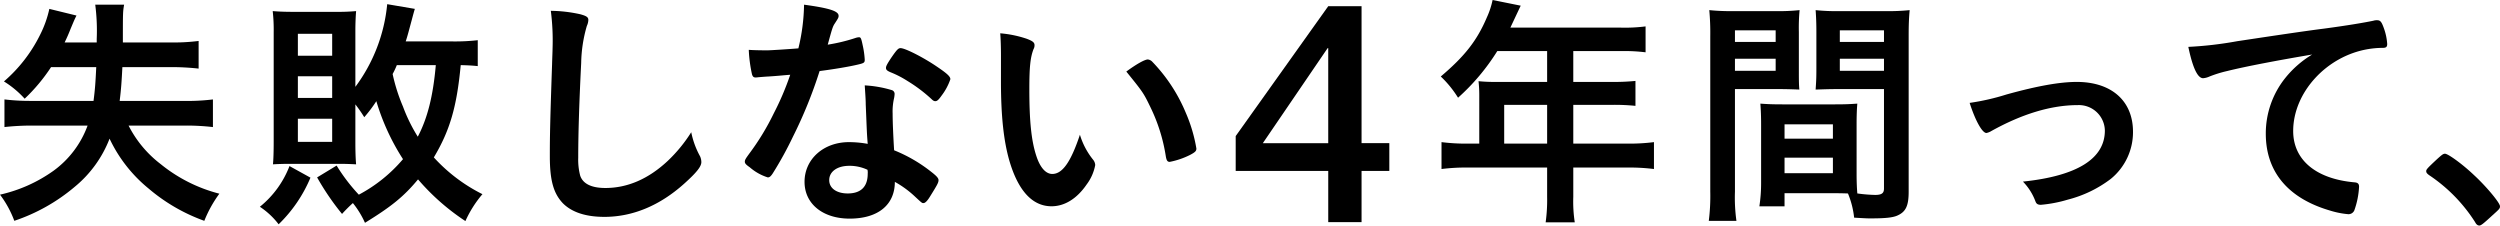 <svg id="グループ_4562" data-name="グループ 4562" xmlns="http://www.w3.org/2000/svg" width="467.711" height="42.192" viewBox="0 0 467.711 42.192">
  <path id="パス_2348" data-name="パス 2348" d="M576.8,1051.537a33.159,33.159,0,0,1-4.939,5.909,18,18,0,0,0-3.877-3.232,27.66,27.66,0,0,0,6.786-8.771,20.287,20.287,0,0,0,1.708-4.8l5.079,1.245c-.371.74-.371.74-1.108,2.493-.324.831-.6,1.478-1.108,2.539h6v-.646a37.713,37.713,0,0,0-.277-6.418h5.4c-.231,1.386-.231,1.386-.231,7.064h8.818a36.929,36.929,0,0,0,5.354-.277v5.17a45.888,45.888,0,0,0-5.354-.276h-8.91c-.139,2.677-.231,4.107-.508,6.323h12.048a39.546,39.546,0,0,0,5.4-.277v5.17a43.553,43.553,0,0,0-5.494-.277H591.3a21.055,21.055,0,0,0,6,7.2,28.688,28.688,0,0,0,10.986,5.539,22.952,22.952,0,0,0-2.816,5.079,33.537,33.537,0,0,1-10.432-6.048,26.777,26.777,0,0,1-7.294-9.324,21.833,21.833,0,0,1-6.509,9,34.42,34.42,0,0,1-11.311,6.37,19.207,19.207,0,0,0-2.677-4.894,27.643,27.643,0,0,0,10.018-4.477,18.116,18.116,0,0,0,6.369-8.448H573.479a47.3,47.3,0,0,0-5.4.277v-5.17a40.2,40.2,0,0,0,5.031.277h11.633c.278-2.124.371-3.415.509-6.323Z" transform="translate(-567.246 -1038.98)"/>
  <path id="パス_2349" data-name="パス 2349" d="M618.83,1072.229a26.267,26.267,0,0,1-5.955,8.724,14.334,14.334,0,0,0-3.509-3.277,18.117,18.117,0,0,0,5.541-7.616Zm4.894-2.261a33.542,33.542,0,0,0,4.154,5.446,28.046,28.046,0,0,0,8.264-6.646,42,42,0,0,1-4.987-10.849,25.543,25.543,0,0,1-2.261,3,26.006,26.006,0,0,0-1.662-2.4v7.017c0,1.707.046,3.232.139,4.2-.877-.046-1.939-.092-3.186-.092h-9.278c-1.108,0-2.4.046-3.093.092.092-.83.138-2.493.138-4.293v-20.45a31.465,31.465,0,0,0-.185-3.925c1.154.094,2.262.14,3.925.14h7.94a37.087,37.087,0,0,0,3.739-.14c-.092,1.108-.139,2.448-.139,3.6v10.571a30.775,30.775,0,0,0,5.955-15.465l5.17.877c-.231.785-.231.785-.6,2.169-.6,2.216-.74,2.816-1.108,3.923h8.771a37.944,37.944,0,0,0,4.708-.23v4.847c-.877-.092-1.478-.138-3.186-.185-.739,7.848-2.031,12.233-5.031,17.265a31.063,31.063,0,0,0,9.093,6.878,20.877,20.877,0,0,0-3.185,5.033,42.163,42.163,0,0,1-8.864-7.8c-2.677,3.232-4.985,5.078-9.926,8.125a16.659,16.659,0,0,0-2.261-3.693,27.586,27.586,0,0,0-2.03,2.031,47.784,47.784,0,0,1-4.662-6.832Zm-7.249-20.543h6.418v-4.109h-6.418Zm0,7.894h6.418v-4.063h-6.418Zm0,8.216h6.418V1061.2h-6.418Zm18.512-14.357a14.823,14.823,0,0,1-.785,1.662,33.283,33.283,0,0,0,1.939,6.094,30.511,30.511,0,0,0,2.769,5.632c1.8-3.416,2.863-7.571,3.37-13.387Z" transform="translate(-560.748 -1038.992)"/>
  <path id="パス_2350" data-name="パス 2350" d="M662.09,1041.5c1.153.322,1.476.553,1.476,1.062a2.844,2.844,0,0,1-.277,1.107,26.09,26.09,0,0,0-1.061,6.924c-.369,7.432-.554,13.2-.554,17.772a11.747,11.747,0,0,0,.369,3.324c.508,1.524,2.124,2.307,4.708,2.307,4.155,0,8.079-1.707,11.679-5.077a27.551,27.551,0,0,0,4.386-5.356,15.721,15.721,0,0,0,1.662,4.524,2.742,2.742,0,0,1,.231,1.062c0,.831-.877,1.939-3.186,4.017-4.57,4.108-9.647,6.232-14.957,6.232-3.508,0-6.093-.877-7.756-2.539-1.753-1.847-2.447-4.247-2.447-8.818,0-3.6.046-6.369.417-17.126.046-1.615.092-2.584.092-3a43.63,43.63,0,0,0-.324-7.064A26.5,26.5,0,0,1,662.09,1041.5Z" transform="translate(-553.497 -1038.826)"/>
  <path id="パス_2351" data-name="パス 2351" d="M692.4,1053.291c-.832.046-1.34.092-1.893.138a4.837,4.837,0,0,1-.508.046c-.371,0-.554-.139-.693-.6a26.278,26.278,0,0,1-.6-4.57c.509.046,1.847.092,3.509.092.508,0,4.155-.231,5.771-.369a36.268,36.268,0,0,0,1.061-8.172c4.756.648,6.463,1.2,6.463,2.078,0,.324-.046.417-.739,1.479-.369.553-.507,1.061-1.293,3.923a32.75,32.75,0,0,0,5.171-1.247,2.281,2.281,0,0,1,.691-.139c.324,0,.417.231.694,1.57a16.467,16.467,0,0,1,.368,2.631c0,.554-.138.646-1.338.923-1.57.371-4.248.831-7.109,1.2a84.039,84.039,0,0,1-4.985,12.279,67.533,67.533,0,0,1-3.786,6.878c-.369.554-.6.739-.922.739a9.457,9.457,0,0,1-3.37-1.893c-.739-.508-.923-.739-.923-1.062s.185-.6.784-1.43a46.042,46.042,0,0,0,4.617-7.571,52.225,52.225,0,0,0,3.092-7.248C694.661,1053.106,694.522,1053.152,692.4,1053.291Zm15.187,26.59c-5.033,0-8.447-2.77-8.447-6.878,0-4.247,3.554-7.432,8.308-7.432a19.746,19.746,0,0,1,3.509.323c-.185-2.216-.185-3.093-.37-7.386,0-.877-.092-2.077-.185-3.554a21.464,21.464,0,0,1,5.033.876.737.737,0,0,1,.554.739,5.367,5.367,0,0,1-.092.74,11.1,11.1,0,0,0-.277,2.908c0,1.708.139,4.616.277,6.878a27.9,27.9,0,0,1,6.924,4.016c1.016.785,1.384,1.2,1.384,1.57,0,.461-.23.877-1.523,2.955-.554.922-.97,1.339-1.293,1.339-.277,0-.277,0-1.569-1.2a18.706,18.706,0,0,0-3.786-2.77C716.034,1077.295,712.895,1079.88,707.586,1079.88Zm-.092-9.878c-2.215,0-3.739,1.062-3.739,2.677,0,1.522,1.385,2.492,3.463,2.492,2.446,0,3.739-1.246,3.739-3.693a2.3,2.3,0,0,0-.046-.739A7.919,7.919,0,0,0,707.494,1070Zm17.266-13.111c-.555.785-.831,1.016-1.154,1.016-.231,0-.417-.092-.739-.414a28.283,28.283,0,0,0-4.479-3.37,18.451,18.451,0,0,0-3.138-1.616c-.646-.277-.877-.462-.877-.831,0-.323.231-.739.923-1.8,1.108-1.615,1.385-1.892,1.8-1.892.877,0,4.293,1.753,6.74,3.416,1.985,1.339,2.584,1.893,2.584,2.4A10.761,10.761,0,0,1,724.759,1056.891Z" transform="translate(-548.622 -1038.98)"/>
  <path id="パス_2352" data-name="パス 2352" d="M729.5,1048.651c0-1.339-.046-3.14-.138-4.156a20.84,20.84,0,0,1,4.94,1.016c1.107.416,1.477.693,1.477,1.2a1.4,1.4,0,0,1-.185.739c-.6,1.569-.785,3.324-.785,7.523,0,5.909.368,9.6,1.292,12.419.694,2.169,1.756,3.416,3,3.416,1.892,0,3.463-2.216,5.17-7.339a13.791,13.791,0,0,0,2.493,4.708,1.692,1.692,0,0,1,.369.97,8.683,8.683,0,0,1-1.616,3.646c-1.8,2.631-4.108,4.062-6.555,4.062-3.555,0-6.232-2.861-7.894-8.539-1.061-3.694-1.57-8.356-1.57-14.819Zm27.467.738a1.349,1.349,0,0,1,.877.463,30.629,30.629,0,0,1,6.232,9.509,28.452,28.452,0,0,1,1.985,6.694c0,.46-.231.691-1.2,1.2a14.7,14.7,0,0,1-3.785,1.292c-.417,0-.6-.229-.739-1.062a32.1,32.1,0,0,0-2.861-9.139c-1.293-2.677-1.386-2.815-4.525-6.694C754.894,1050.22,756.419,1049.389,756.972,1049.389Z" transform="translate(-542.235 -1038.264)"/>
  <path id="パス_2353" data-name="パス 2353" d="M796.268,1070.92h-5.194v9.58h-6.233v-9.58H767.527V1064.4l17.314-24.3h6.233v25.625h5.194Zm-23.663-5.194h12.235v-17.777h-.115Z" transform="translate(-536.348 -1038.942)"/>
  <path id="パス_2354" data-name="パス 2354" d="M807.969,1056.869a24.232,24.232,0,0,0-.139-2.584,29.167,29.167,0,0,0,3.092.139h9.741v-5.77h-9.325a40.226,40.226,0,0,1-7.34,8.725,19.867,19.867,0,0,0-3.231-3.971c4.523-3.831,6.786-6.74,8.632-11.08a14.952,14.952,0,0,0,1.062-3.231l5.263,1.062c-.14.277-.785,1.662-1.939,4.108h20.727a30.319,30.319,0,0,0,4.57-.231v4.847a32.46,32.46,0,0,0-4.57-.23h-8.956v5.77h7.063a40.912,40.912,0,0,0,4.57-.185v4.662a38.753,38.753,0,0,0-4.432-.185h-7.2v7.248h10.2a35.474,35.474,0,0,0,4.893-.277v5.031a36.909,36.909,0,0,0-4.893-.277h-10.2v5.494a25.651,25.651,0,0,0,.276,4.754h-5.446a30.6,30.6,0,0,0,.277-4.8v-5.448H805.752a36.651,36.651,0,0,0-4.847.277v-5.031a35.21,35.21,0,0,0,4.847.277h2.216Zm12.695,9.095v-7.248h-8.033v7.248Z" transform="translate(-531.22 -1039.097)"/>
  <path id="パス_2355" data-name="パス 2355" d="M849.1,1074.713a31.533,31.533,0,0,0,.277,5.447h-5.17a37.493,37.493,0,0,0,.276-5.493v-28.991a47.188,47.188,0,0,0-.184-4.94,38.391,38.391,0,0,0,4.524.185h7.8a36.34,36.34,0,0,0,4.57-.185,36.667,36.667,0,0,0-.137,4.109v6.786c0,2.077,0,2.954.091,3.969-1.107-.046-2.492-.092-4.062-.092H849.1Zm0-28.021h7.617v-2.169H849.1Zm0,5.4h7.617v-2.262H849.1Zm22.759,19.111c0,1.662.046,2.769.137,3.831a27.869,27.869,0,0,0,3.324.277c1.247,0,1.662-.323,1.662-1.2v-18.6h-8.725c-1.523,0-2.723.046-4.063.092.094-1.477.14-1.938.14-3.969v-6.786c0-1.569-.046-2.816-.14-4.109a36.96,36.96,0,0,0,4.525.185h8.494a38.805,38.805,0,0,0,4.571-.185c-.139,1.617-.185,2.771-.185,4.894v29.083c0,2.677-.555,3.785-2.17,4.478-.877.369-2.262.508-4.986.508-.553,0-.738,0-3.046-.138a16.345,16.345,0,0,0-1.154-4.525c-1.154-.046-1.985-.046-2.492-.046h-9.373v2.447H853.67a28.923,28.923,0,0,0,.324-4.386V1062.2c0-1.569-.046-2.723-.14-3.97,1.248.092,2.262.139,4.109.139h9.879c1.892,0,2.815-.046,4.153-.139-.091,1.015-.137,2.262-.137,3.97Zm-13.481-6.417h9.048v-2.678h-9.048Zm0,6.463h9.048v-2.909h-9.048Zm10.341-24.558h8.263v-2.169h-8.263Zm0,5.4h8.263v-2.262h-8.263Z" transform="translate(-524.518 -1038.844)"/>
  <path id="パス_2356" data-name="パス 2356" d="M893.364,1054.729c5.816-1.615,10.018-2.354,13.156-2.354,6.509,0,10.526,3.554,10.526,9.324a11.267,11.267,0,0,1-4.155,8.818,22.419,22.419,0,0,1-8.033,3.877,24.772,24.772,0,0,1-5.031.969c-.554,0-.831-.139-1.016-.6a10.605,10.605,0,0,0-2.354-3.739c10.155-1.062,15.325-4.293,15.325-9.556a4.856,4.856,0,0,0-5.078-4.754c-4.985,0-10.432,1.661-16.156,4.847a2.8,2.8,0,0,1-.923.369c-.786,0-2.078-2.309-3.14-5.632A43.34,43.34,0,0,0,893.364,1054.729Z" transform="translate(-517.995 -1037.049)"/>
  <path id="パス_2357" data-name="パス 2357" d="M929.175,1051.886a22.559,22.559,0,0,0-3.278,1.016,3.538,3.538,0,0,1-1.2.322c-1.015,0-1.939-1.892-2.769-5.863a69.5,69.5,0,0,0,9.141-1.061c5.539-.831,12.556-1.893,16.25-2.355,4.153-.554,7.477-1.108,9.232-1.477a2.037,2.037,0,0,1,.691-.092c.6,0,.832.277,1.248,1.431a10.678,10.678,0,0,1,.646,3c0,.553-.185.738-.832.738a17.1,17.1,0,0,0-2.723.232c-7.8,1.293-14.034,8.125-14.034,15.325,0,5.4,4.248,8.956,11.449,9.6.645.046.877.278.877.832a15.464,15.464,0,0,1-.877,4.385,1.176,1.176,0,0,1-1.2.739,16.154,16.154,0,0,1-3.417-.693c-7.848-2.309-11.956-7.293-11.956-14.357a16.588,16.588,0,0,1,3.648-10.432,18.985,18.985,0,0,1,5.031-4.385C939.054,1049.808,932.682,1051.009,929.175,1051.886Z" transform="translate(-512.528 -1038.591)"/>
  <path id="パス_2358" data-name="パス 2358" d="M962.611,1064.936c.831-.739,1.062-.923,1.385-.923.6,0,3.369,2.03,5.4,3.97,2.309,2.124,4.893,5.217,4.893,5.862,0,.416-.092.508-1.43,1.708-1.755,1.616-2.124,1.892-2.447,1.892-.277,0-.554-.185-.785-.645a29.749,29.749,0,0,0-8.585-8.771c-.371-.277-.555-.461-.555-.738C960.487,1066.967,960.579,1066.828,962.611,1064.936Z" transform="translate(-506.579 -1035.253)"/>
</svg>
